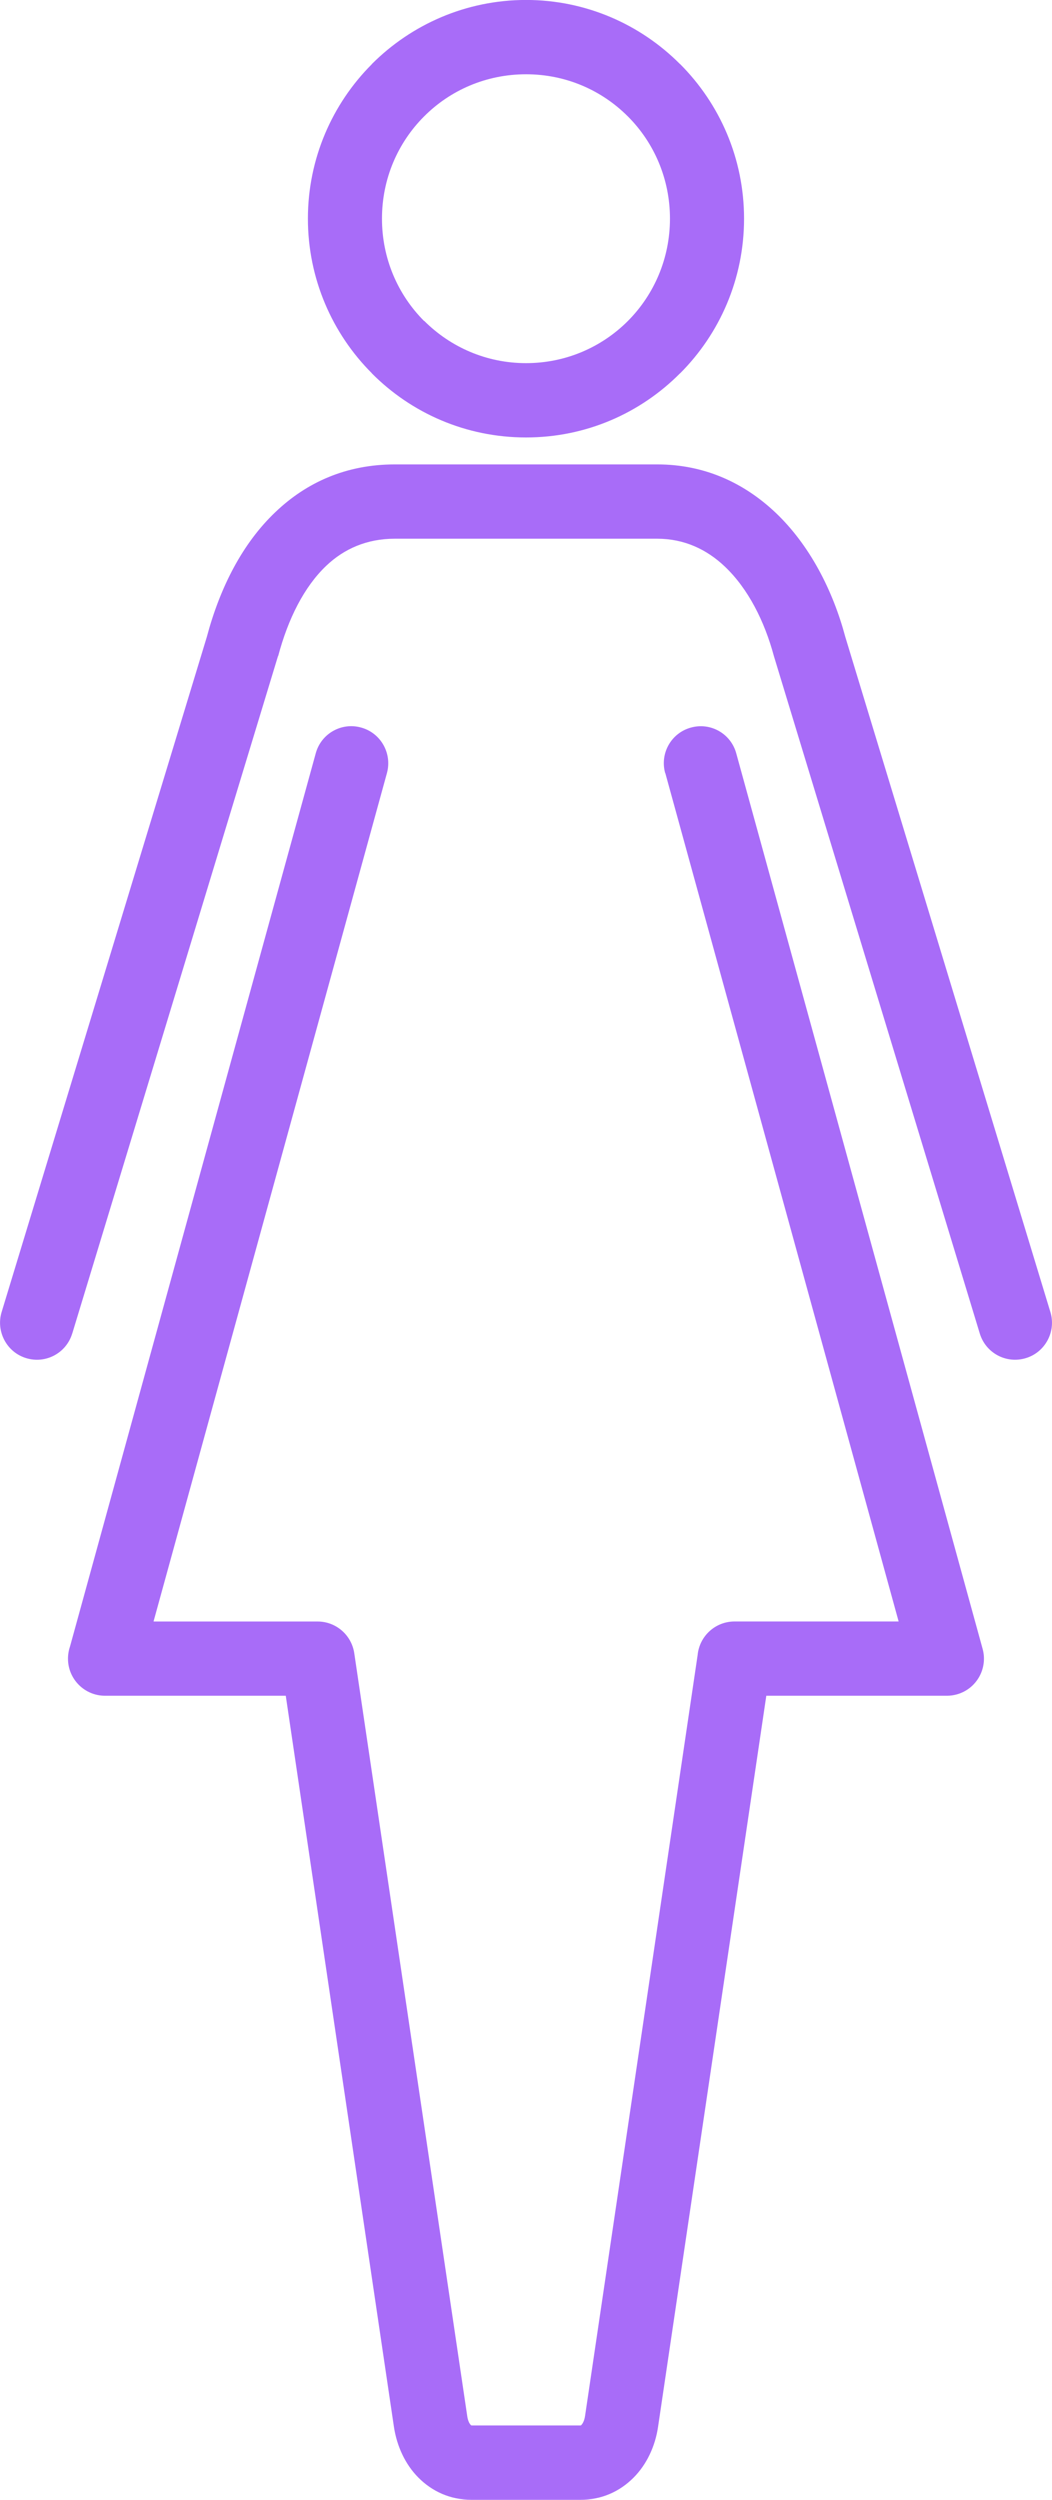 <svg width="72" height="171" viewBox="0 0 72 171" fill="none" xmlns="http://www.w3.org/2000/svg">
<g clip-path="url(#clip0_2002_46)">
<path d="M45.525 52.884C45.15 51.534 45.939 50.139 47.286 49.771C48.633 49.395 50.024 50.186 50.391 51.537L67.252 112.792C67.62 114.134 66.838 115.528 65.492 115.905C65.265 115.968 65.039 115.999 64.818 115.999H52.447L45.039 166.005C44.843 167.347 44.258 168.587 43.358 169.489C42.428 170.422 41.191 171.003 39.729 171.003H32.279C30.808 171.003 29.572 170.422 28.641 169.489C27.742 168.587 27.162 167.347 26.96 166.005L19.558 115.999H7.187C5.788 115.999 4.653 114.862 4.653 113.464C4.653 113.157 4.709 112.861 4.802 112.592L21.609 51.534C21.976 50.183 23.37 49.392 24.714 49.768C26.061 50.136 26.85 51.534 26.483 52.882L10.508 110.921H21.744C22.98 110.921 24.06 111.831 24.247 113.093L31.978 165.272C32.017 165.546 32.102 165.767 32.23 165.892C32.246 165.908 32.26 165.914 32.285 165.914H39.734C39.751 165.914 39.773 165.906 39.781 165.892C39.905 165.767 39.999 165.546 40.041 165.272L47.747 113.21C47.871 111.923 48.953 110.918 50.275 110.918H61.503L45.533 52.879L45.525 52.884Z" fill="#A86CF8"/>
<path d="M4.943 91.219C4.538 92.561 3.127 93.313 1.791 92.904C0.461 92.502 -0.29 91.083 0.111 89.752L14.154 43.573C15.062 40.161 16.61 37.155 18.849 35.03C20.993 32.982 23.715 31.768 27.024 31.768H44.979C48.249 31.768 50.957 33.054 53.099 35.086C55.406 37.283 56.996 40.357 57.855 43.573L71.89 89.752C72.296 91.086 71.536 92.505 70.209 92.904C68.87 93.311 67.463 92.558 67.057 91.219L52.967 44.884C52.326 42.499 51.206 40.271 49.61 38.758C48.382 37.59 46.839 36.851 44.979 36.851H27.024C25.106 36.851 23.549 37.543 22.329 38.702C20.811 40.147 19.715 42.333 19.037 44.884L19.028 44.876L4.946 91.219H4.943Z" fill="#A86CF8"/>
<path d="M46.557 4.392L46.532 4.375C43.833 1.669 40.101 -0.003 36.003 -0.003C31.904 -0.003 28.164 1.669 25.456 4.375L25.448 4.392L25.44 4.4C22.74 7.106 21.073 10.848 21.073 14.957C21.073 19.066 22.74 22.824 25.448 25.53V25.539C28.147 28.253 31.879 29.925 36.003 29.925C40.126 29.925 43.841 28.253 46.541 25.539L46.557 25.53C49.257 22.824 50.924 19.083 50.924 14.957C50.924 10.831 49.257 7.103 46.557 4.392ZM42.975 21.955C41.192 23.743 38.727 24.841 36.003 24.841C33.278 24.841 30.816 23.734 29.031 21.947L29.022 21.955C27.239 20.168 26.143 17.696 26.143 14.957C26.143 12.217 27.239 9.757 29.014 7.975L29.031 7.959C30.805 6.179 33.27 5.081 36.003 5.081C38.735 5.081 41.189 6.179 42.966 7.959L42.983 7.975C44.758 9.754 45.853 12.226 45.853 14.957C45.853 17.688 44.758 20.165 42.975 21.955Z" fill="#A86CF8"/>
</g>
<defs>
<clipPath id="clip0_2002_46">
<rect width="72" height="171" fill="white"/>
</clipPath>
</defs>
</svg>
